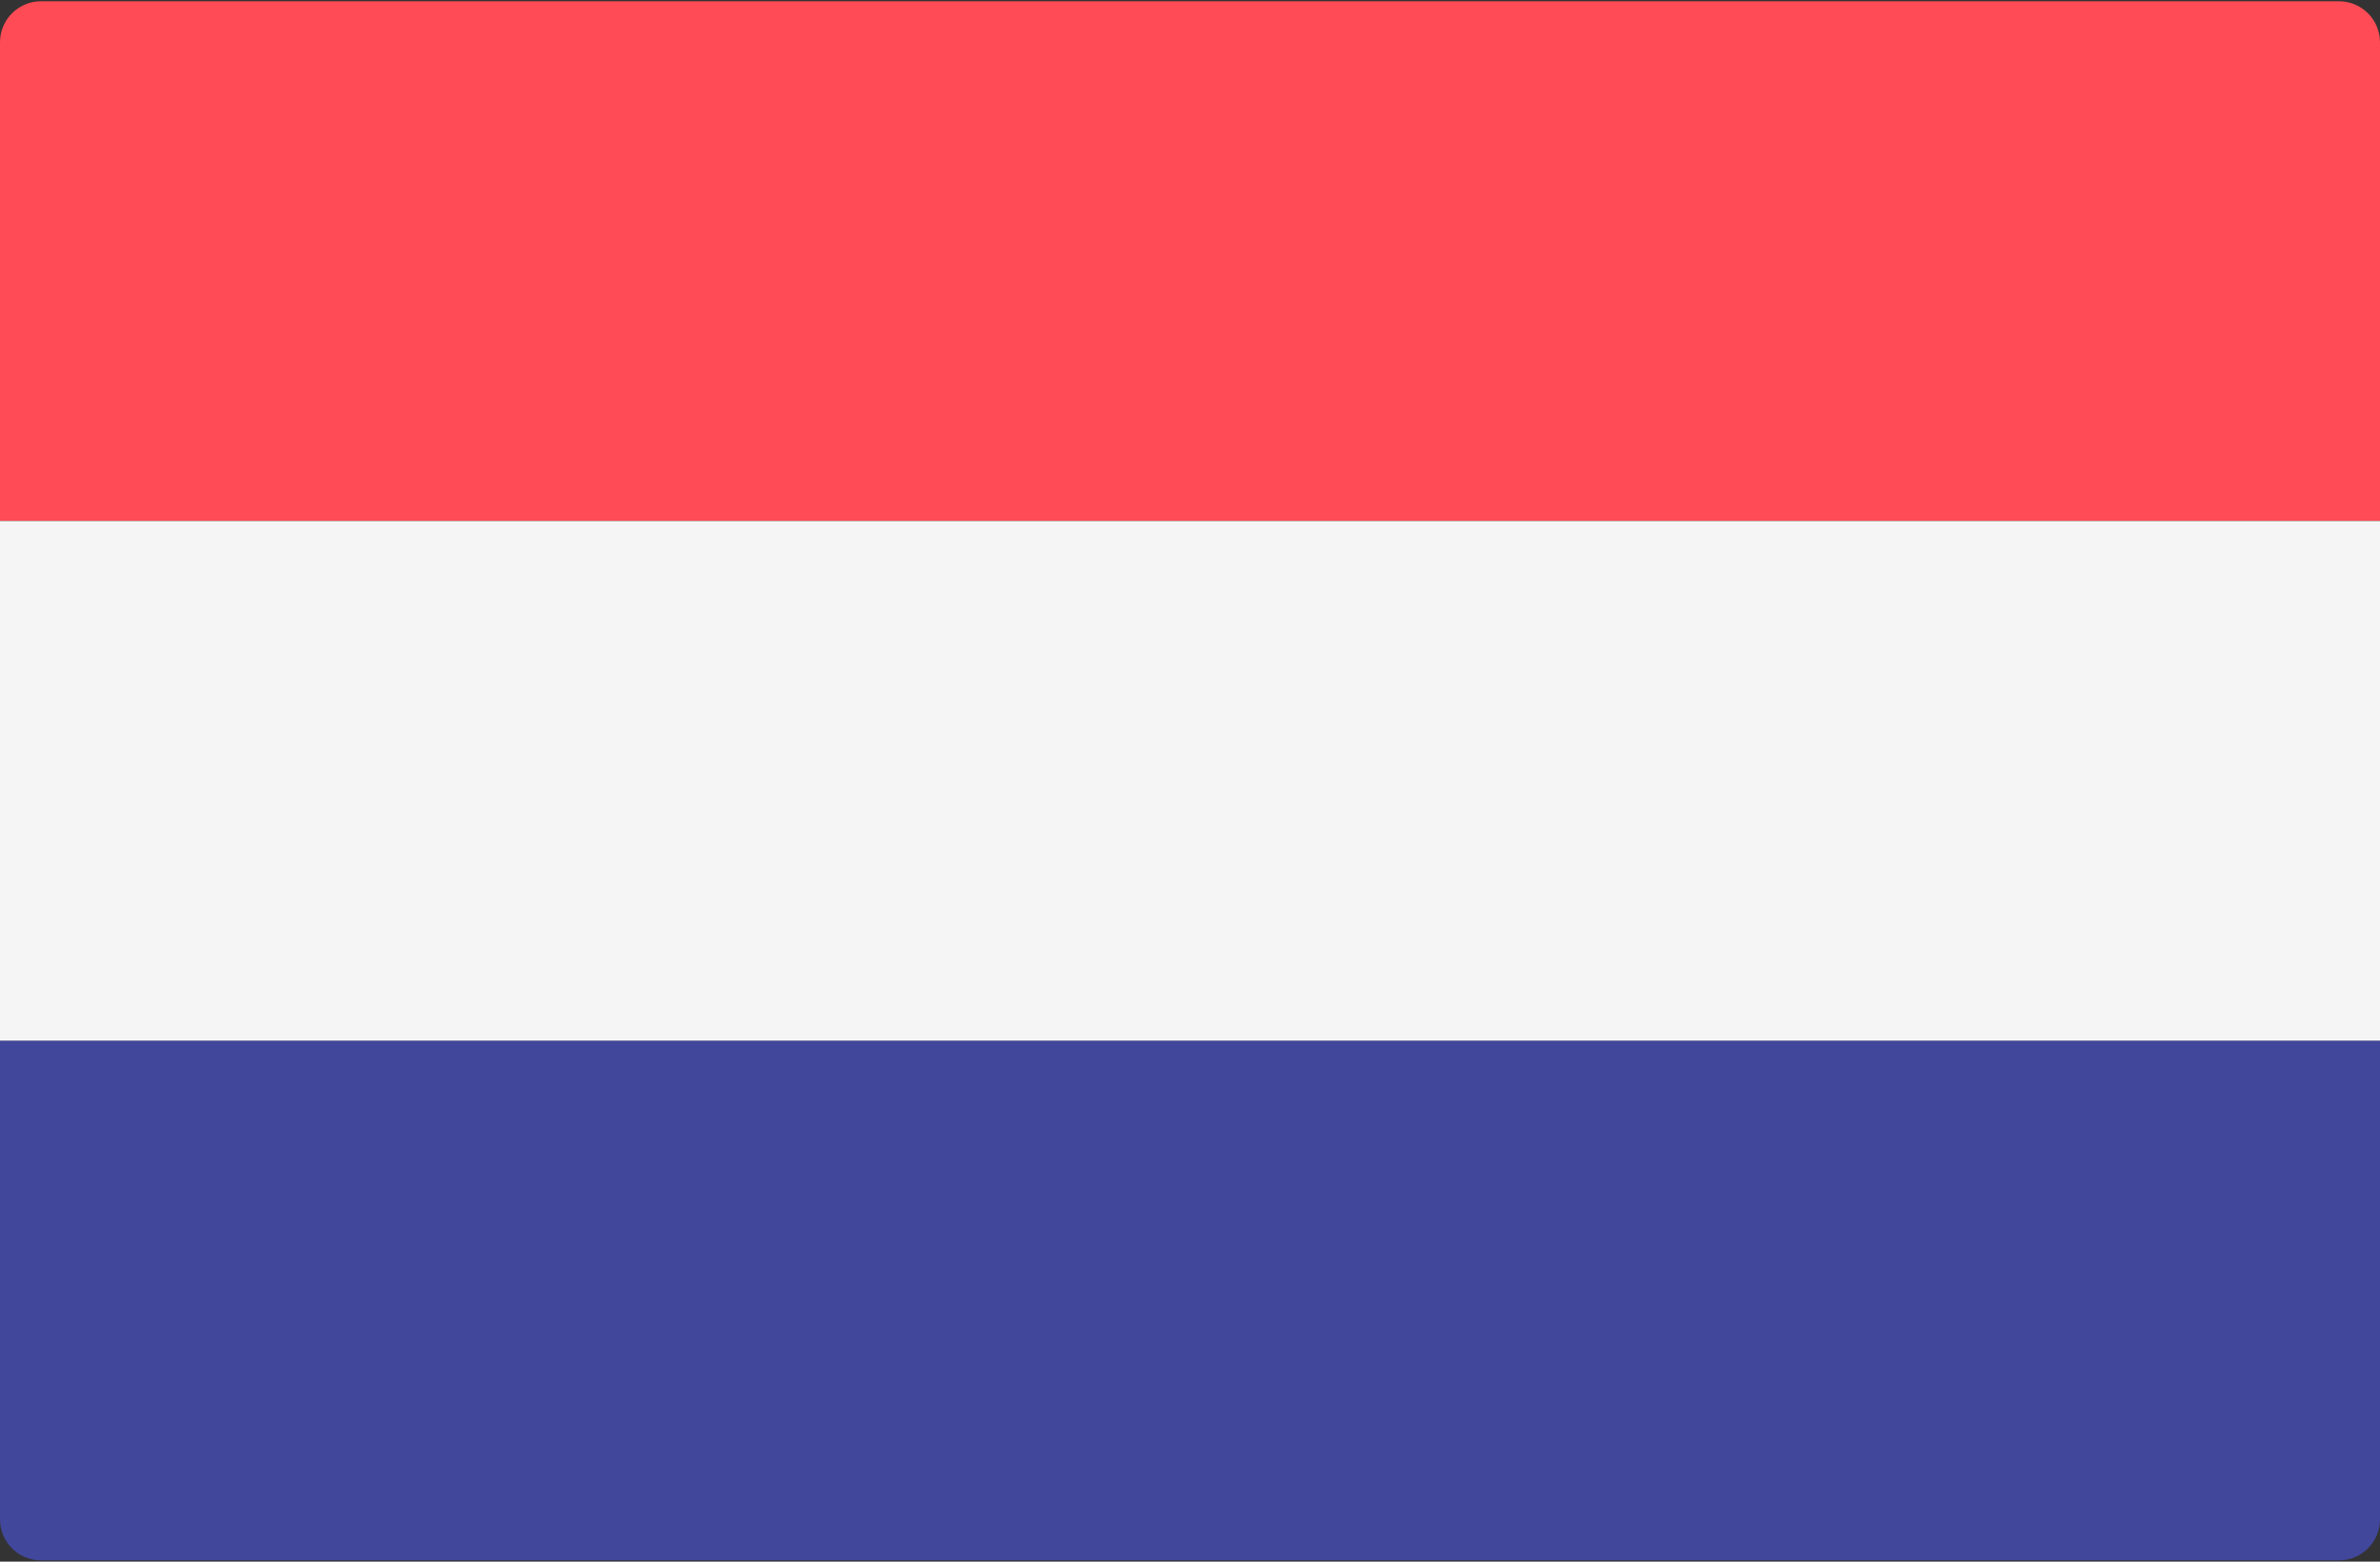 <?xml version="1.0" encoding="UTF-8"?>
<svg width="32px" height="21px" viewBox="0 0 32 21" version="1.1" xmlns="http://www.w3.org/2000/svg" xmlns:xlink="http://www.w3.org/1999/xlink">
    <rect x="0" y="0" width="32" height="21" fill="#333333" stroke="none"/>
    <!-- Generator: Sketch 60 (88103) - https://sketch.com -->
    <title>Icon / Flags / Netherlands@2x</title>
    <desc>Created with Sketch.</desc>
    <g id="Icon-/-Flags-/-Netherlands" stroke="none" stroke-width="1" fill="none" fill-rule="evenodd">
        <g id="237-netherlands" fill-rule="nonzero">
            <path d="M32,7.006 L0,7.006 L0,0.569 C0,0.264 0.247,0.017 0.552,0.017 L31.448,0.017 C31.753,0.017 32,0.264 32,0.569 L32,7.006 L32,7.006 Z" id="Path" fill="#FF4B55"></path>
            <path d="M31.448,20.983 L0.552,20.983 C0.247,20.983 0,20.736 0,20.431 L0,13.994 L32,13.994 L32,20.431 C32,20.736 31.753,20.983 31.448,20.983 Z" id="Path" fill="#41479B"></path>
            <rect id="Rectangle" fill="#F5F5F5" x="0" y="7.006" width="32" height="6.988"></rect>
        </g>
    </g>
</svg>